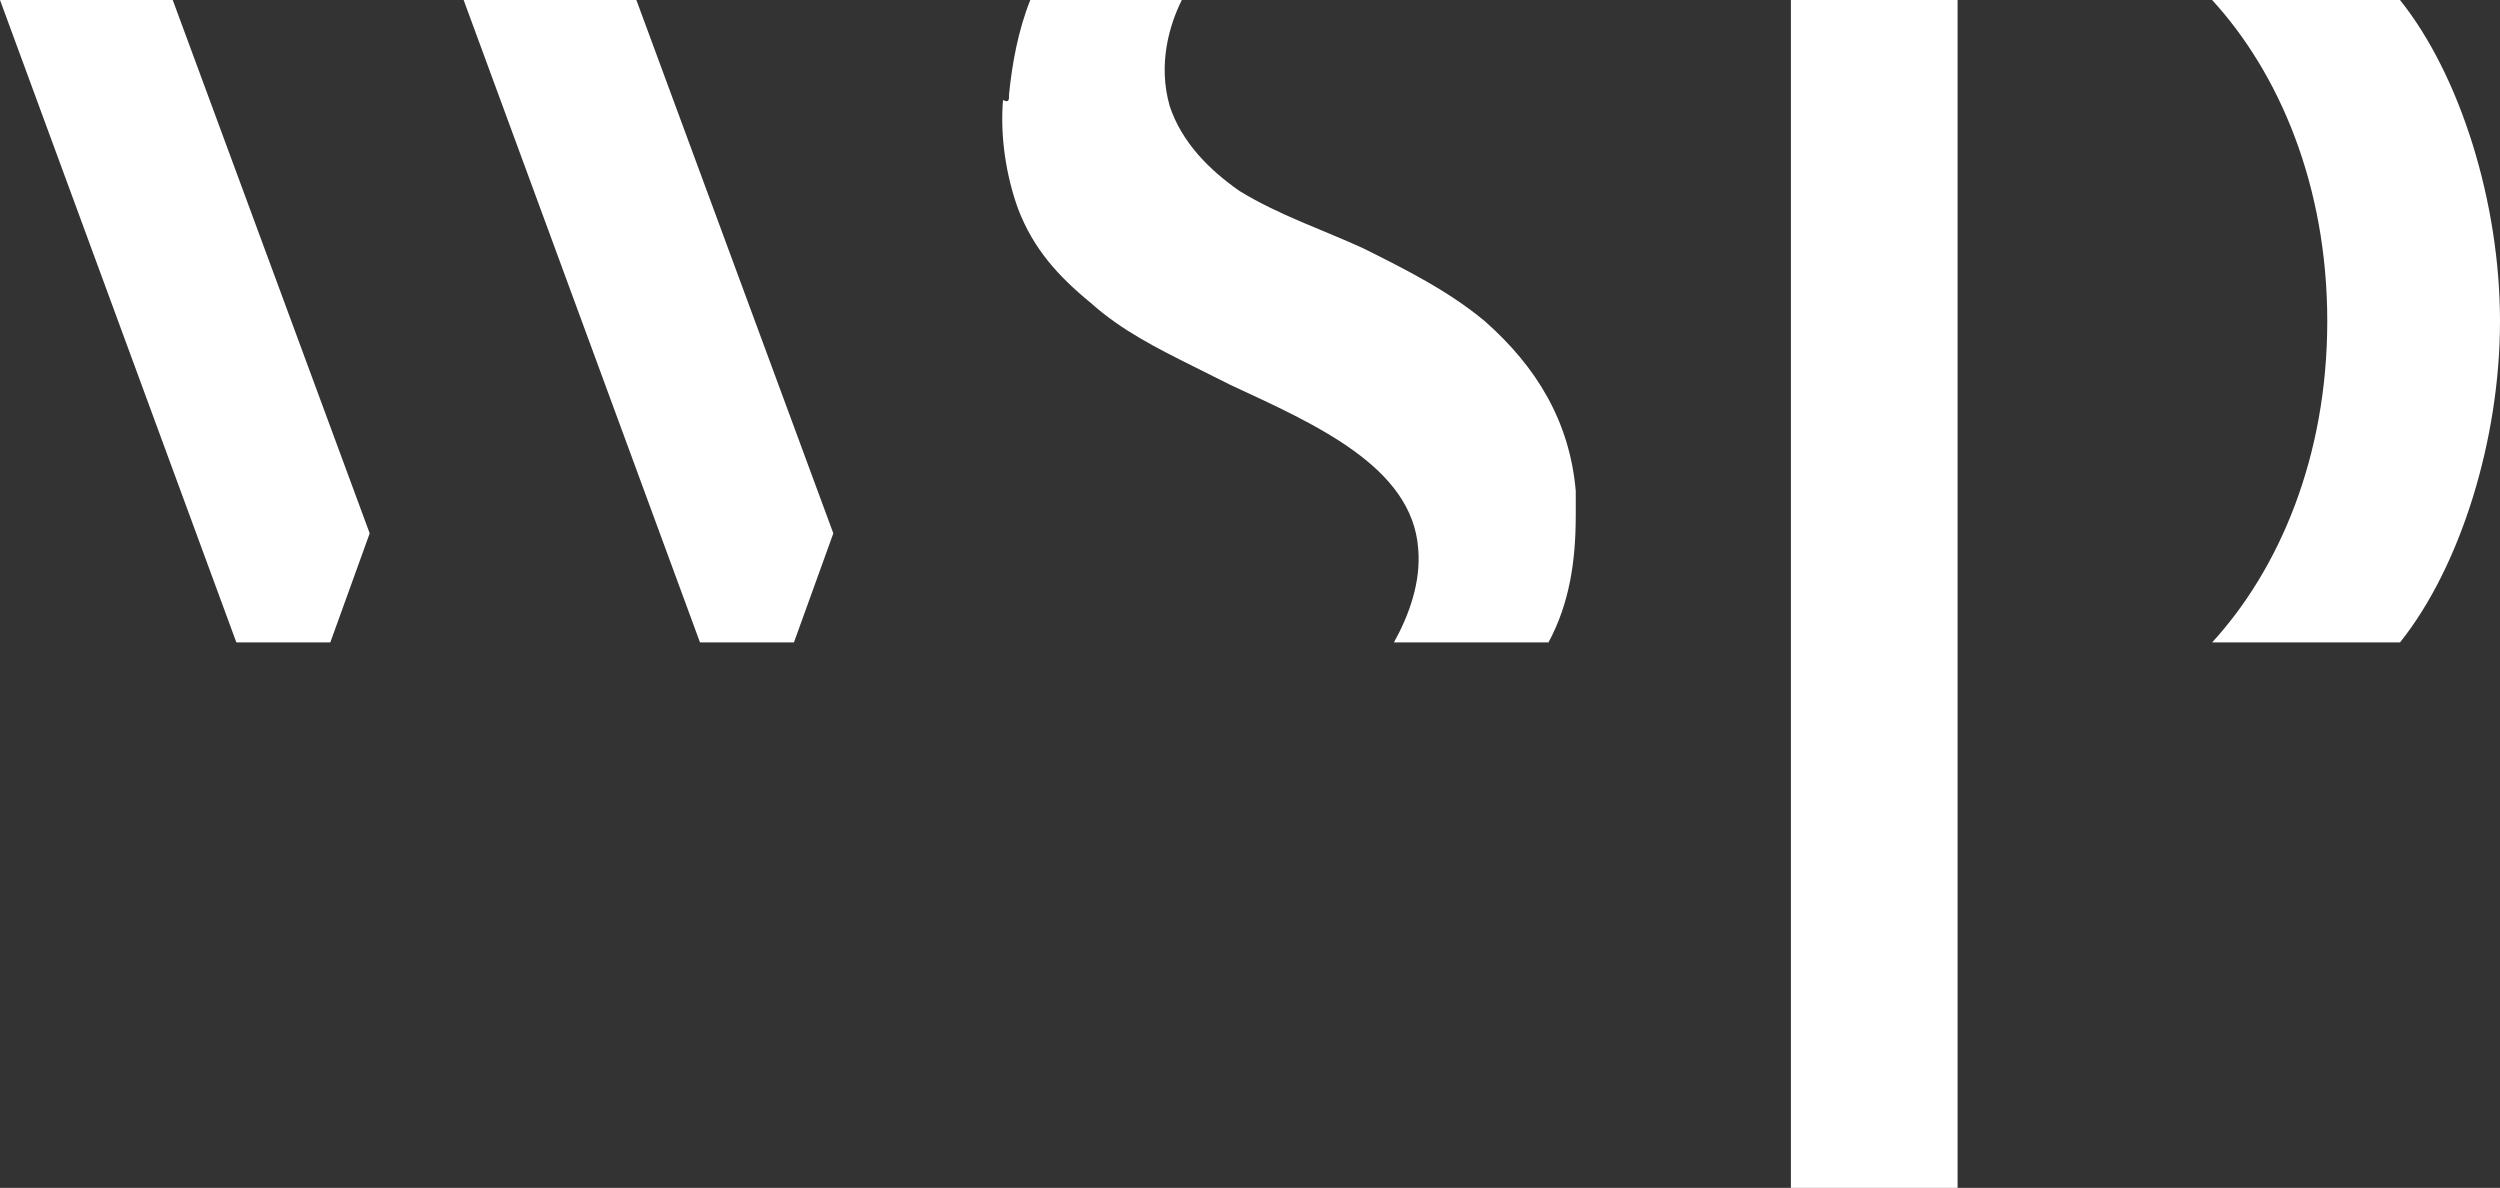 <?xml version="1.0" encoding="UTF-8"?><svg xmlns="http://www.w3.org/2000/svg" viewBox="0 0 82.5 39.2"><rect x="0" y="0" width="82.5" height="39.2" fill="#333333" stroke="none"/><defs><style>.d{fill:#fff;}</style></defs><g id="a"/><g id="b"><g id="c"><g><path class="d" d="M76.8,10.6c0-4.5-1.6-8.2-3.8-10.6h6.2c2,2.5,3.3,6.7,3.3,10.6h0c0,3.9-1.3,8.1-3.3,10.6h-6.2c2.2-2.4,3.8-6.1,3.8-10.6h0Z"/><path class="d" d="M5.7,0H0L7.8,21.2h3.1l1.3-3.6L5.7,0Z"/><path class="d" d="M21,0h-5.7l7.8,21.2h3.1l1.3-3.6L21,0Z"/><path class="d" d="M64.6,39.2V0h-5.5V39.2h5.5Z"/><path class="d" d="M33.3,3.1c.1-1,.3-2.1,.7-3.1h5c-.4,.8-.8,2.1-.4,3.5,.4,1.2,1.3,2.1,2.3,2.8,1.3,.8,2.8,1.3,4.1,1.9,1.4,.7,2.8,1.4,4,2.4,1.7,1.5,2.8,3.3,3,5.6v.8c0,1.5-.2,2.9-.9,4.2h-5.1c.5-.9,.9-2,.8-3.1-.2-2.7-3.4-4.1-6.2-5.4l-1.2-.6c-1.2-.6-2.4-1.2-3.4-2.1-1.1-.9-1.9-1.8-2.4-3.1-.4-1.1-.6-2.4-.5-3.6,.2,.1,.2,0,.2-.2"/></g></g></g></svg>